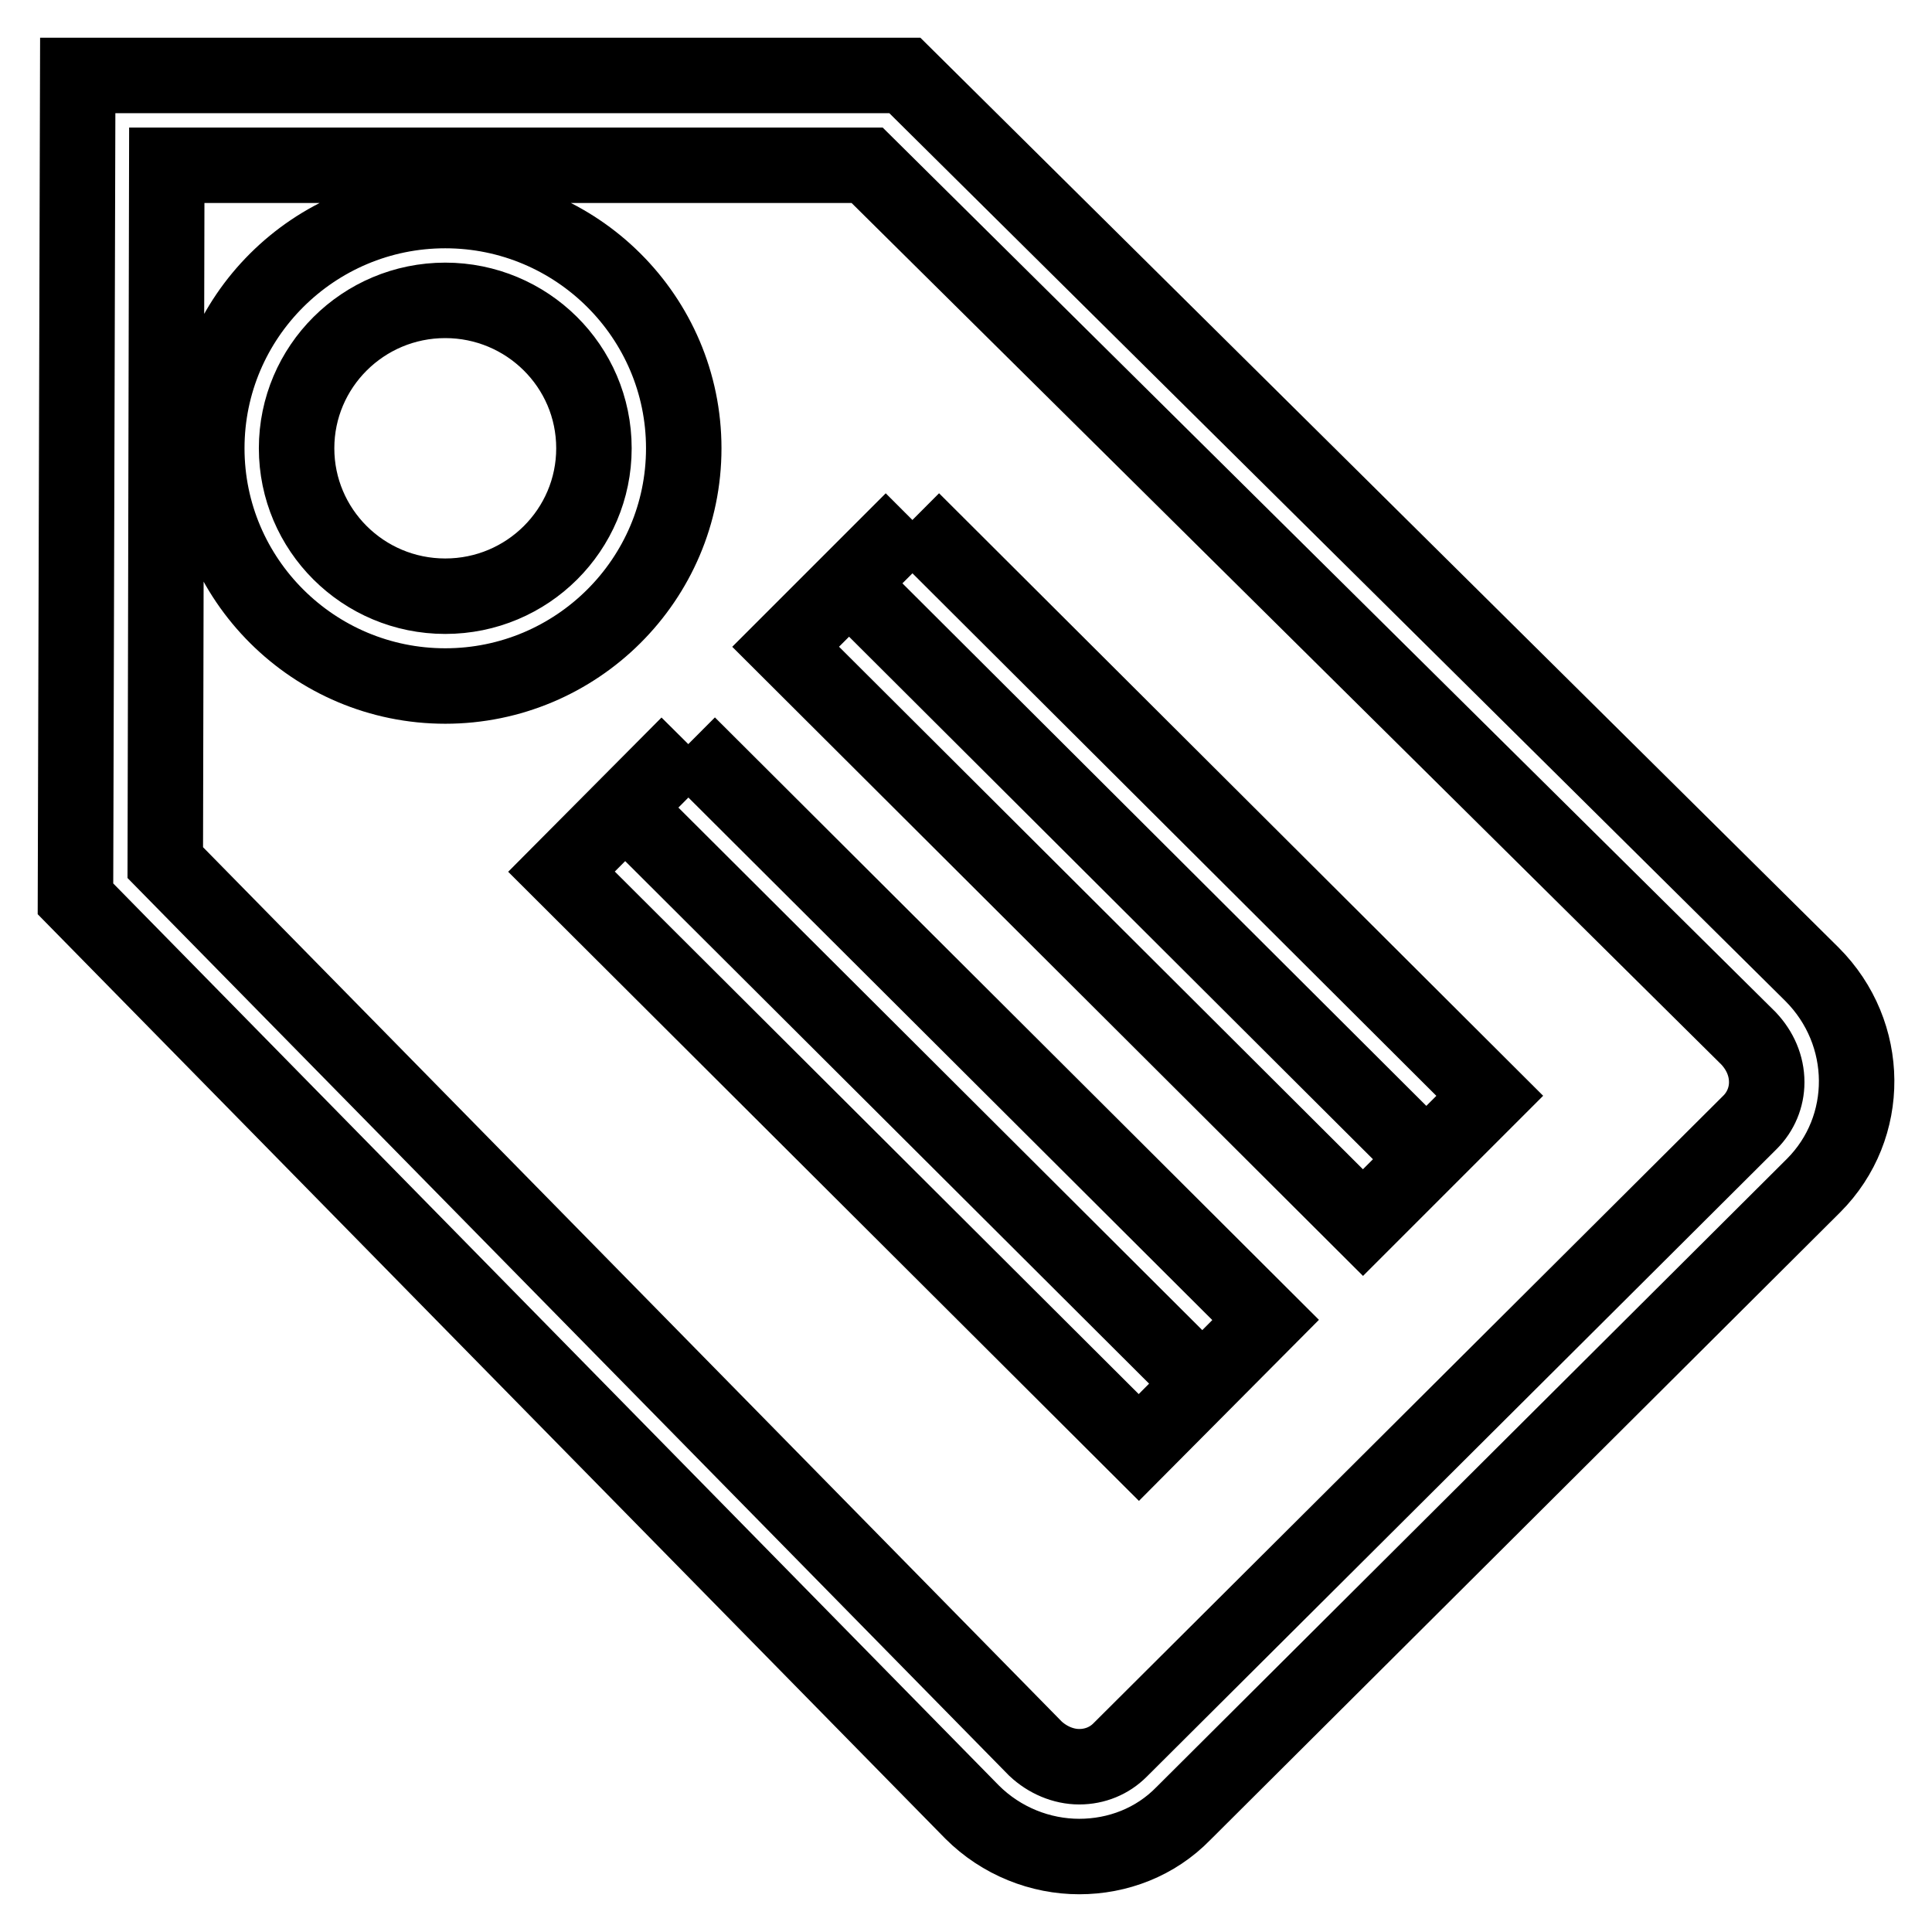 <?xml version="1.0" encoding="utf-8"?>
<!-- Svg Vector Icons : http://www.onlinewebfonts.com/icon -->
<!DOCTYPE svg PUBLIC "-//W3C//DTD SVG 1.1//EN" "http://www.w3.org/Graphics/SVG/1.1/DTD/svg11.dtd">
<svg version="1.1" xmlns="http://www.w3.org/2000/svg" xmlns:xlink="http://www.w3.org/1999/xlink" x="0px" y="0px" viewBox="0 0 256 256" enable-background="new 0 0 256 256" xml:space="preserve">
<g> <path stroke-width="10" fill-opacity="0" stroke="#000000"  d="M143,234.1c2.1,0,4-0.8,5.4-2.2l83.5-83.2c1.4-1.4,2.2-3.3,2.2-5.3c0-2.2-0.9-4.2-2.4-5.8L114.9,21.9H22.1 l-0.2,92.4l115.3,117.4C138.8,233.2,140.9,234.1,143,234.1 M91.2,98.6l76.5,76.3l-16.8,16.9l-76.5-76.3L91.2,98.6 M120.9,68.9 l76.5,76.3L180.6,162l-76.5-76.3L120.9,68.9 M59,27.9c17.4,0,31.6,14.1,31.6,31.5c0,17.4-14.2,31.5-31.6,31.5 c-17.4,0-31.6-14.1-31.6-31.5C27.4,42,41.6,27.9,59,27.9 M143,246c-5.1,0-10.3-2-14.2-5.9L10,119.1L10.3,10h109.6l120.2,119.1 c7.8,7.8,7.9,20.3,0.2,28l-83.5,83.2C153.1,244.1,148.1,246,143,246L143,246L143,246z M82.8,107l76.5,76.3L82.8,107L82.8,107 L82.8,107z M112.5,77.3l76.5,76.3L112.5,77.3L112.5,77.3L112.5,77.3z M59,39.8c-10.9,0-19.7,8.8-19.7,19.6C39.3,70.2,48.1,79,59,79 c10.9,0,19.7-8.8,19.7-19.6C78.7,48.5,69.8,39.8,59,39.8L59,39.8L59,39.8z"/></g>
</svg>